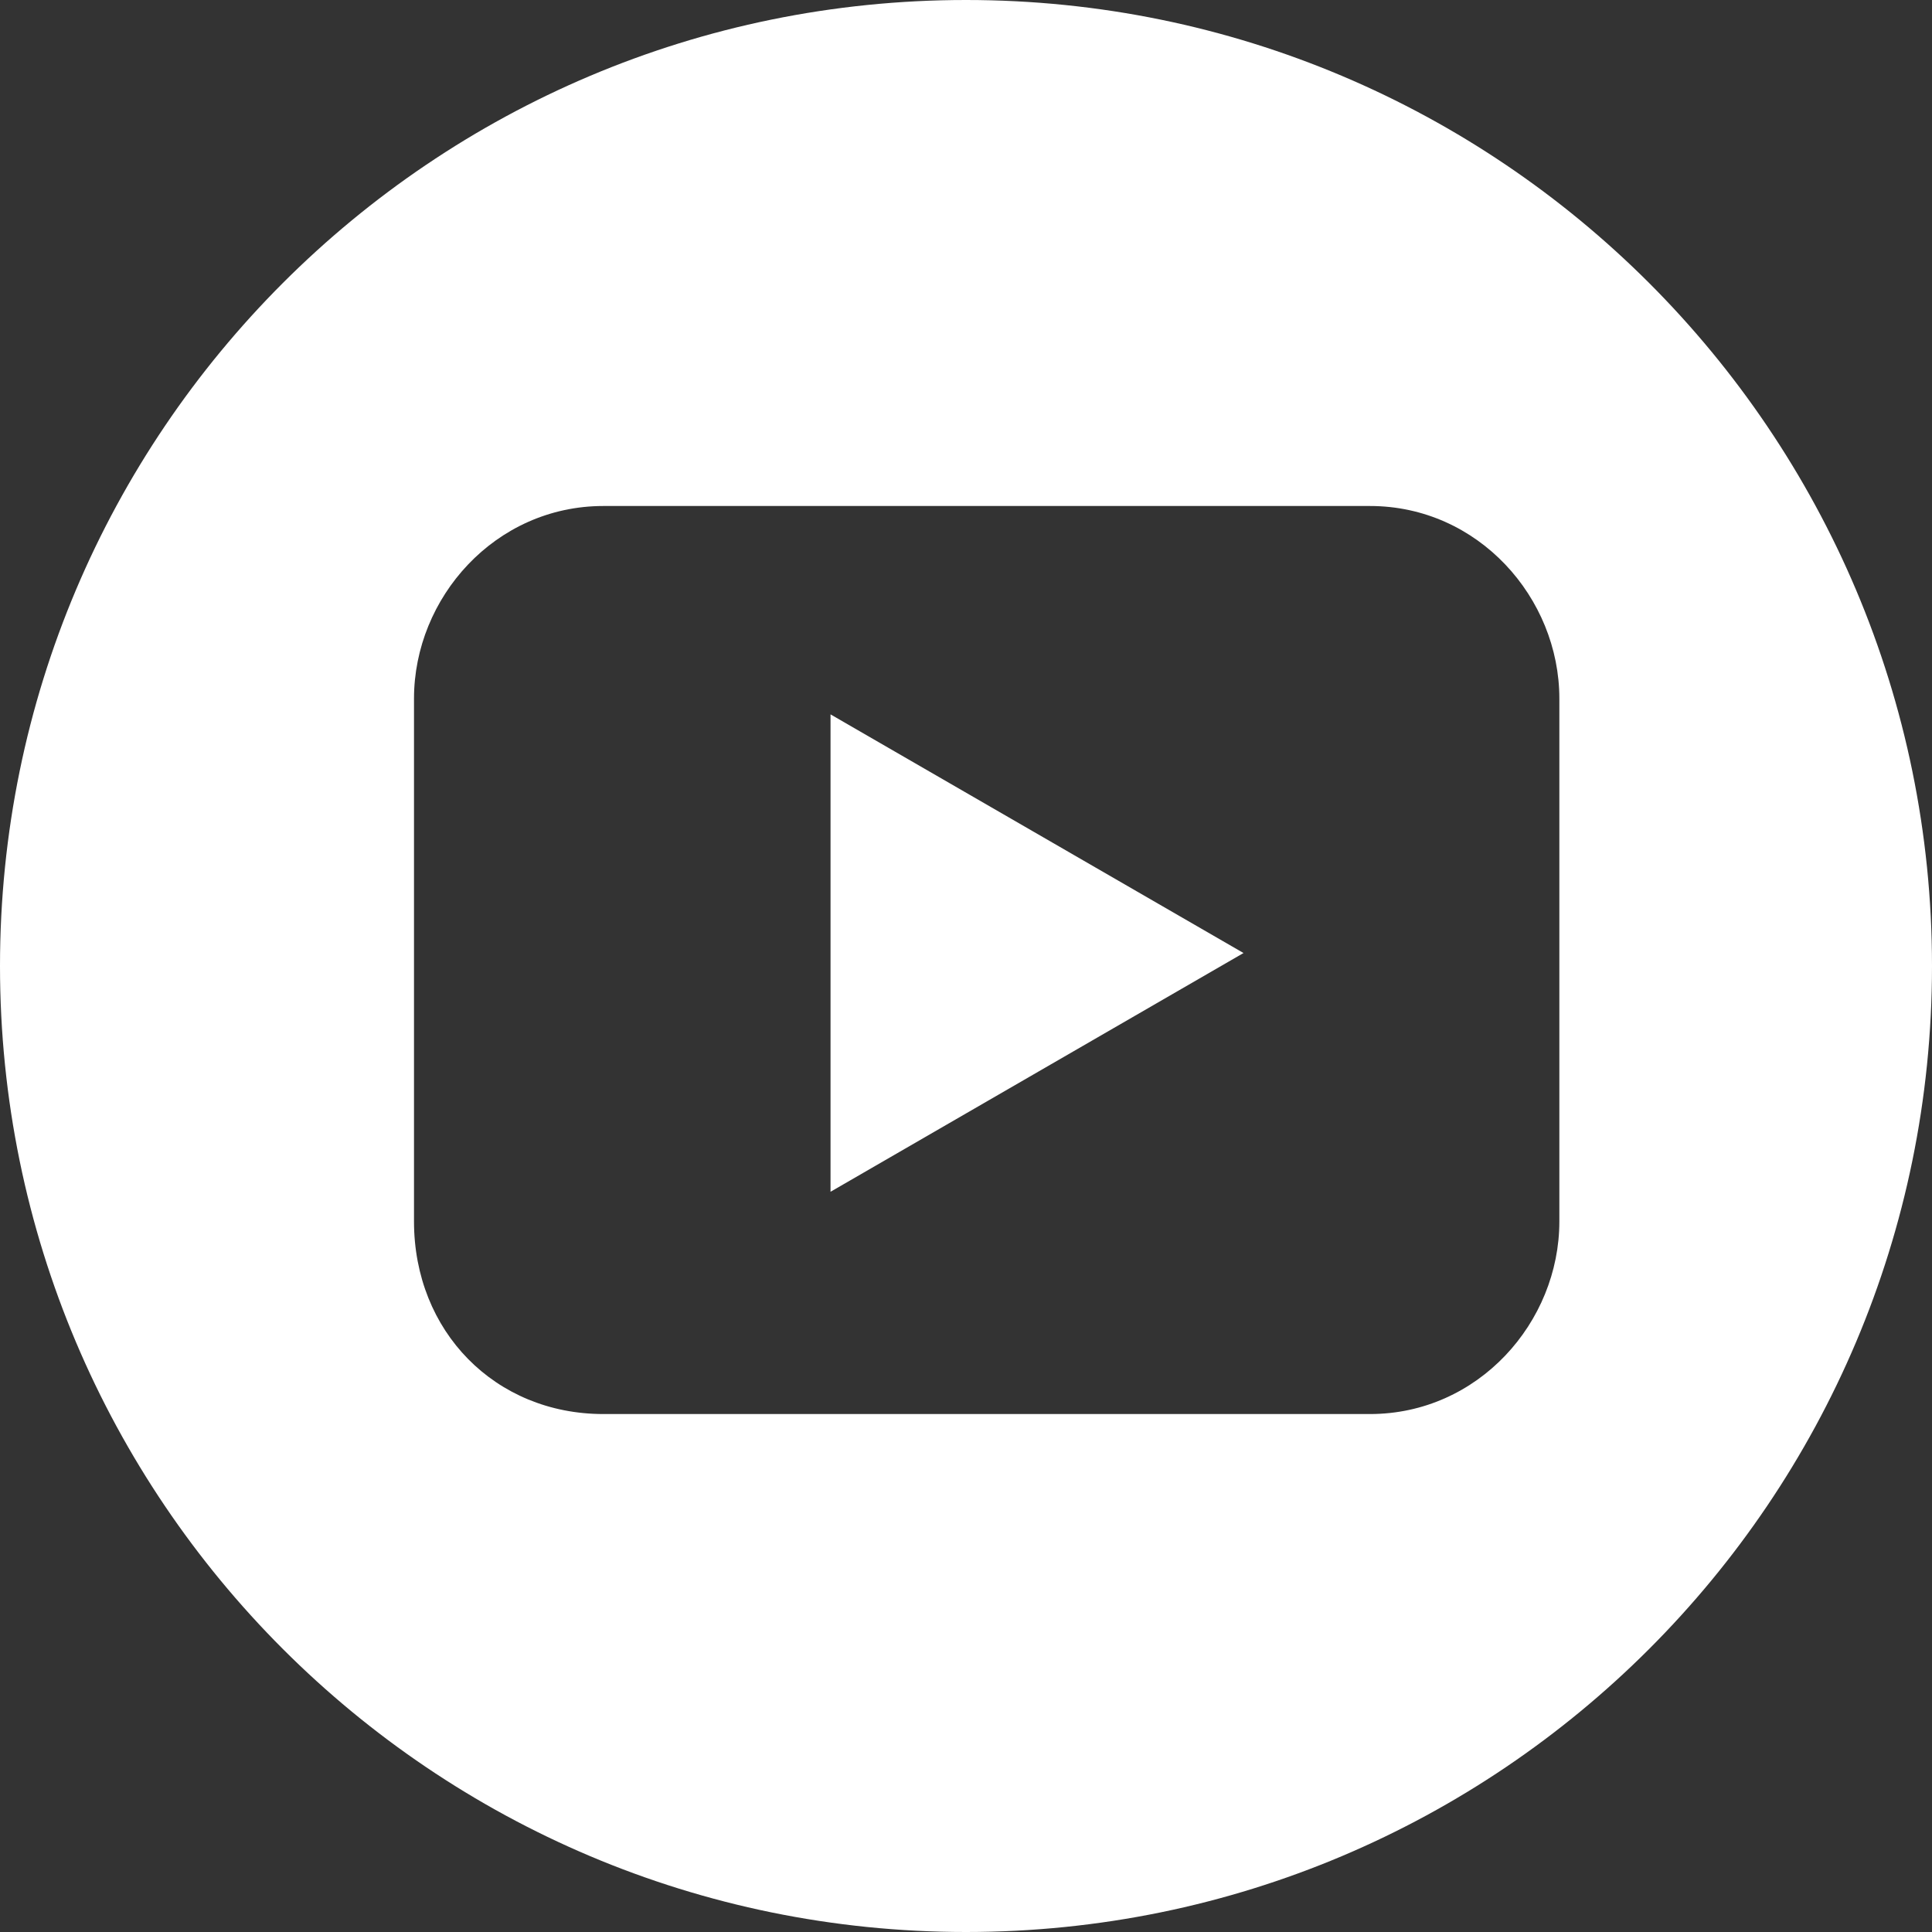 <svg width="42" height="42" viewBox="0 0 42 42" fill="none" xmlns="http://www.w3.org/2000/svg">
    <rect x="0" y="0" width="42" height="42" fill="#333333" stroke="none"/>
    <path fill-rule="evenodd" clip-rule="evenodd" d="M21 0C9.402 0 0 9.402 0 21s9.402 21 21 21 21-9.402 21-21S32.598 0 21 0zm8.782 11H13.117C10.764 11 9 12.994 9 15.187v11.366c0 2.392 1.764 4.187 4.117 4.187h16.665c2.353 0 4.117-1.994 4.117-4.187V15.187c0-2.193-1.764-4.187-4.117-4.187zm-2.749 9.718-8.978 5.19V15.53l8.978 5.188z" fill="#fff"/>
</svg>
